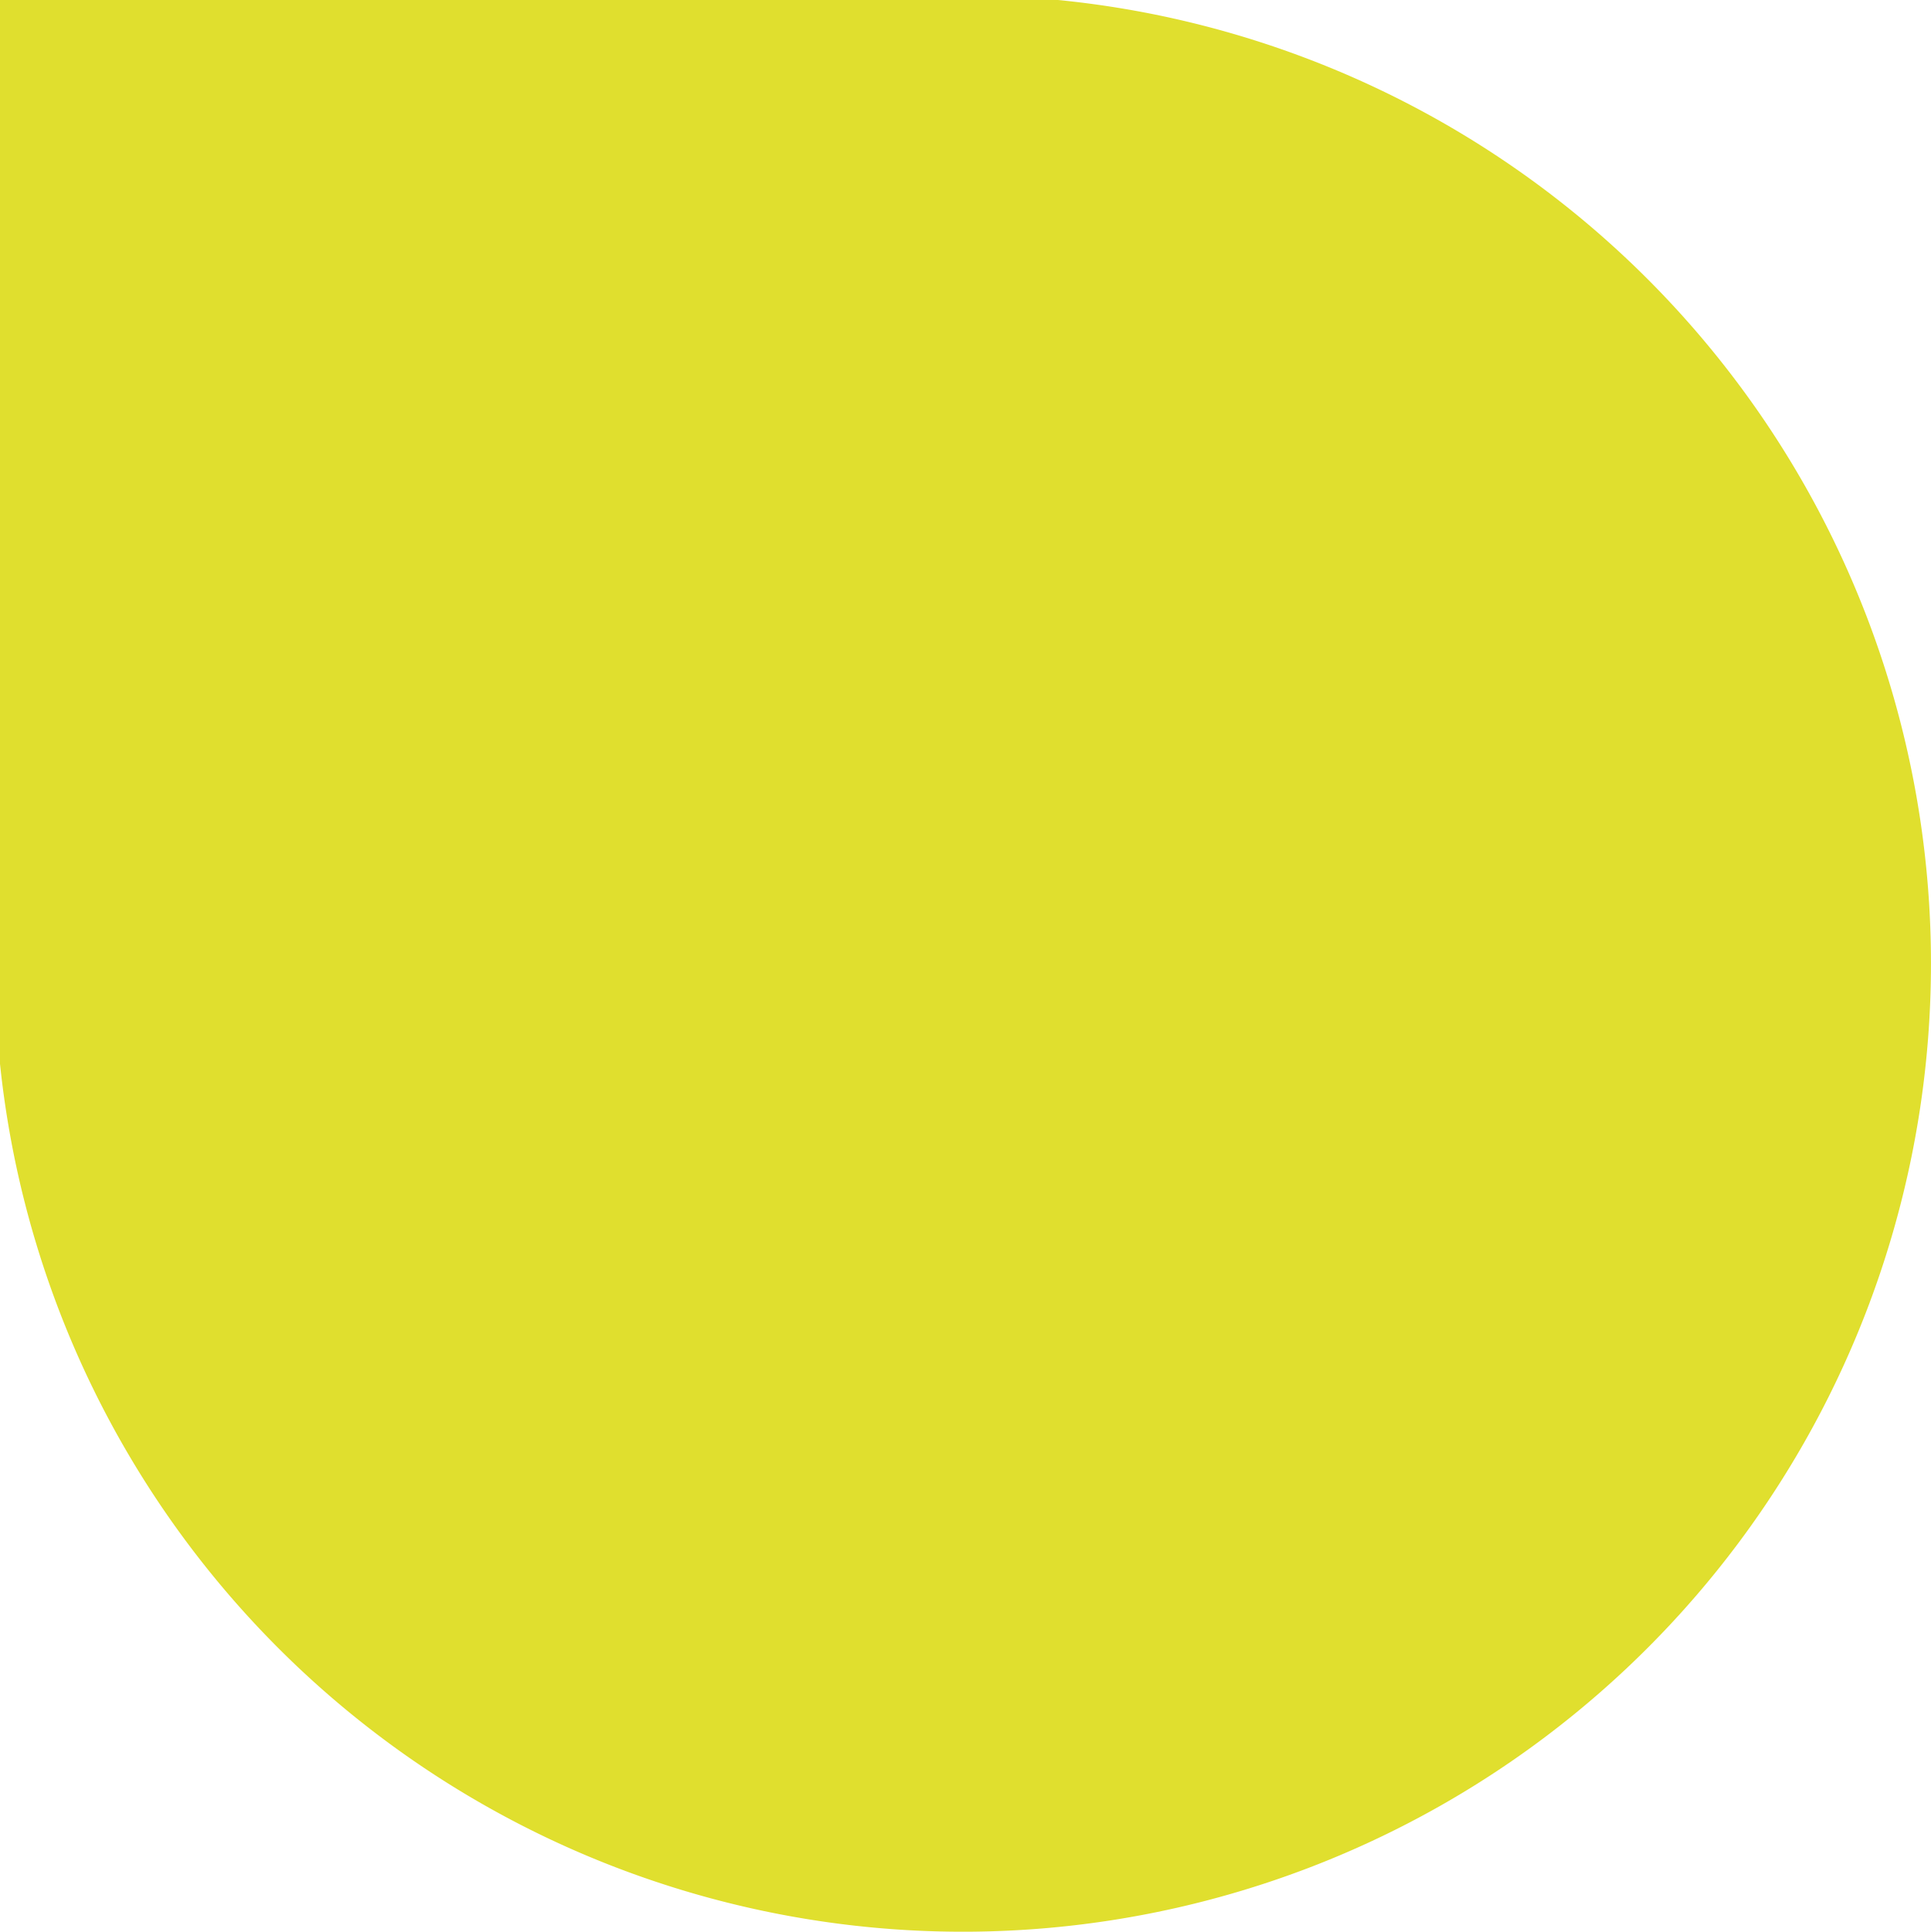 <svg xmlns="http://www.w3.org/2000/svg" width="19.709" height="19.714" viewBox="0 0 19.709 19.714"><path d="M1722.49,551.68H1711.7v10.857a9.881,9.881,0,1,0,10.8-10.857" transform="translate(-1711.7 -551.68)" fill="#e0df2e"/></svg>
